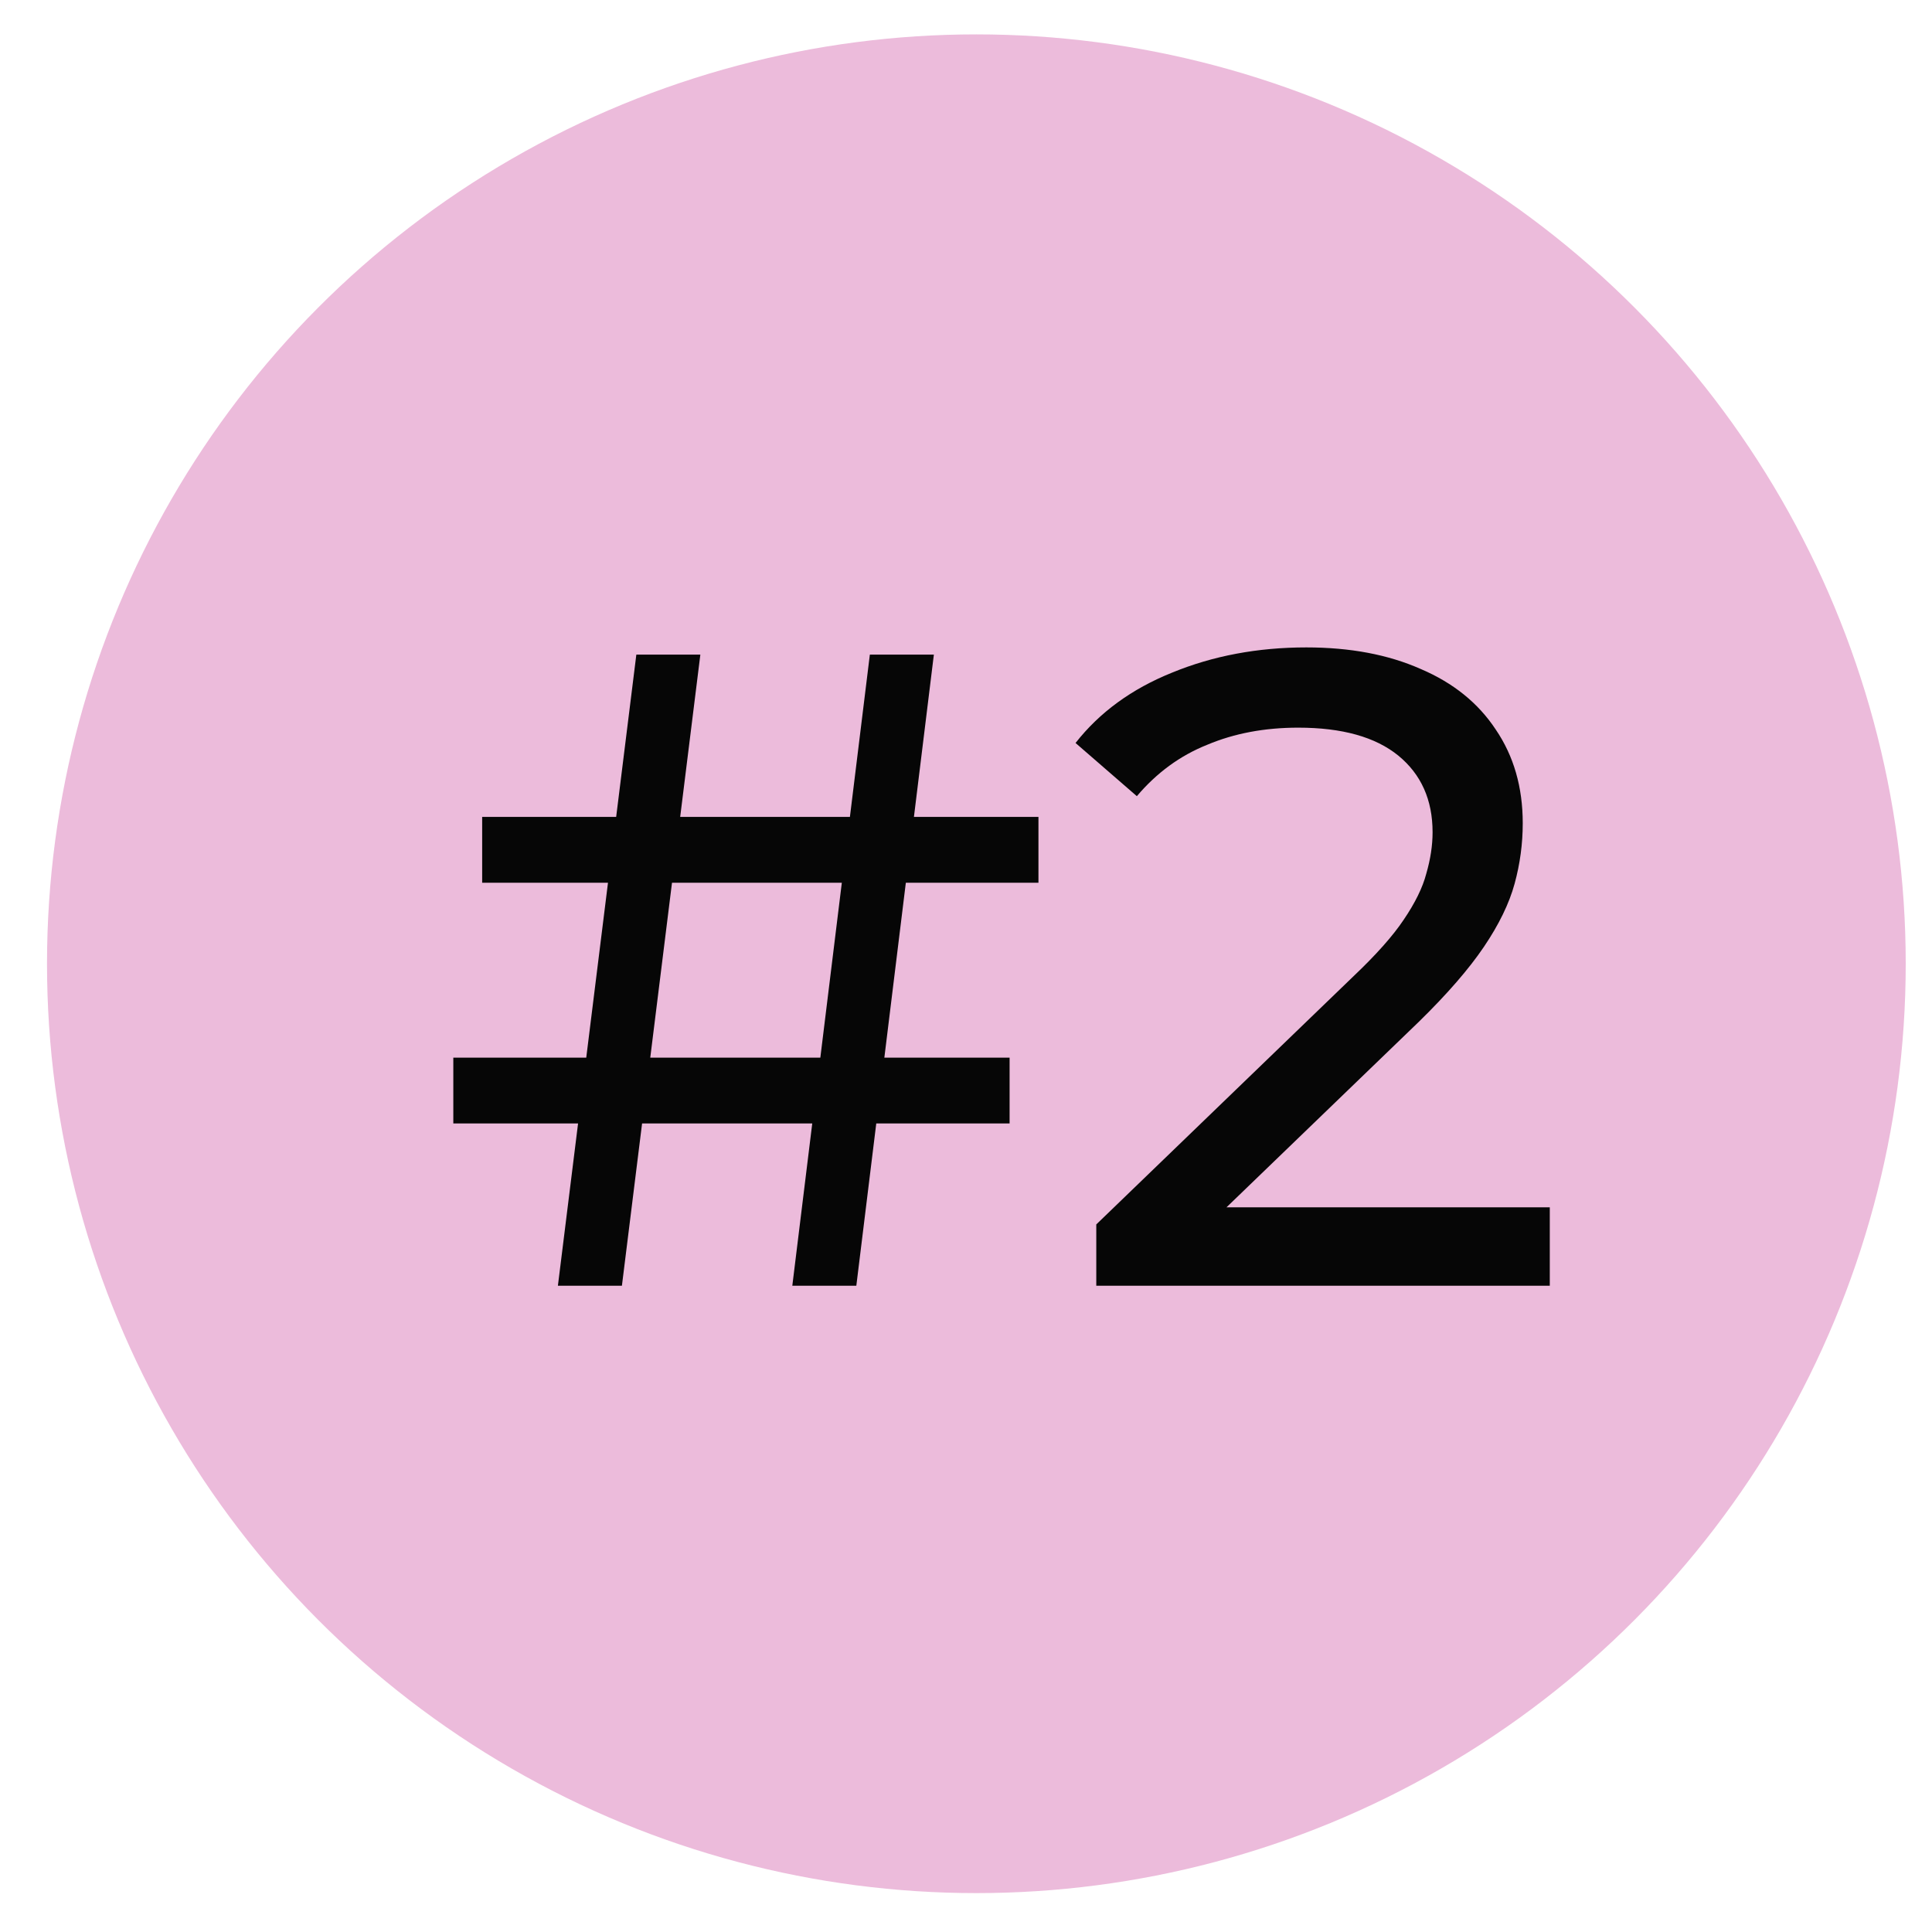 <?xml version="1.0" encoding="UTF-8"?> <svg xmlns="http://www.w3.org/2000/svg" width="30" height="30" viewBox="0 0 30 30" fill="none"> <circle cx="15.161" cy="14.965" r="14.431" fill="#ECBBDB"></circle> <path d="M12.303 19.965L13.507 10.165H14.501L13.297 19.965H12.303ZM7.039 17.445V16.423H15.677V17.445H7.039ZM8.663 19.965L9.881 10.165H10.875L9.657 19.965H8.663ZM7.487 13.707V12.685H16.125V13.707H7.487ZM17.023 19.965V19.013L21.013 15.163C21.367 14.827 21.629 14.533 21.797 14.281C21.974 14.02 22.091 13.782 22.147 13.567C22.212 13.343 22.245 13.129 22.245 12.923C22.245 12.419 22.067 12.023 21.713 11.733C21.358 11.444 20.84 11.299 20.159 11.299C19.636 11.299 19.165 11.388 18.745 11.565C18.325 11.733 17.961 11.999 17.653 12.363L16.701 11.537C17.074 11.061 17.573 10.697 18.199 10.445C18.833 10.184 19.529 10.053 20.285 10.053C20.966 10.053 21.559 10.165 22.063 10.389C22.567 10.604 22.954 10.917 23.225 11.327C23.505 11.738 23.645 12.223 23.645 12.783C23.645 13.101 23.603 13.413 23.519 13.721C23.435 14.029 23.276 14.356 23.043 14.701C22.809 15.047 22.473 15.434 22.035 15.863L18.479 19.293L18.143 18.747H24.065V19.965H17.023Z" fill="#060606"></path> </svg> 